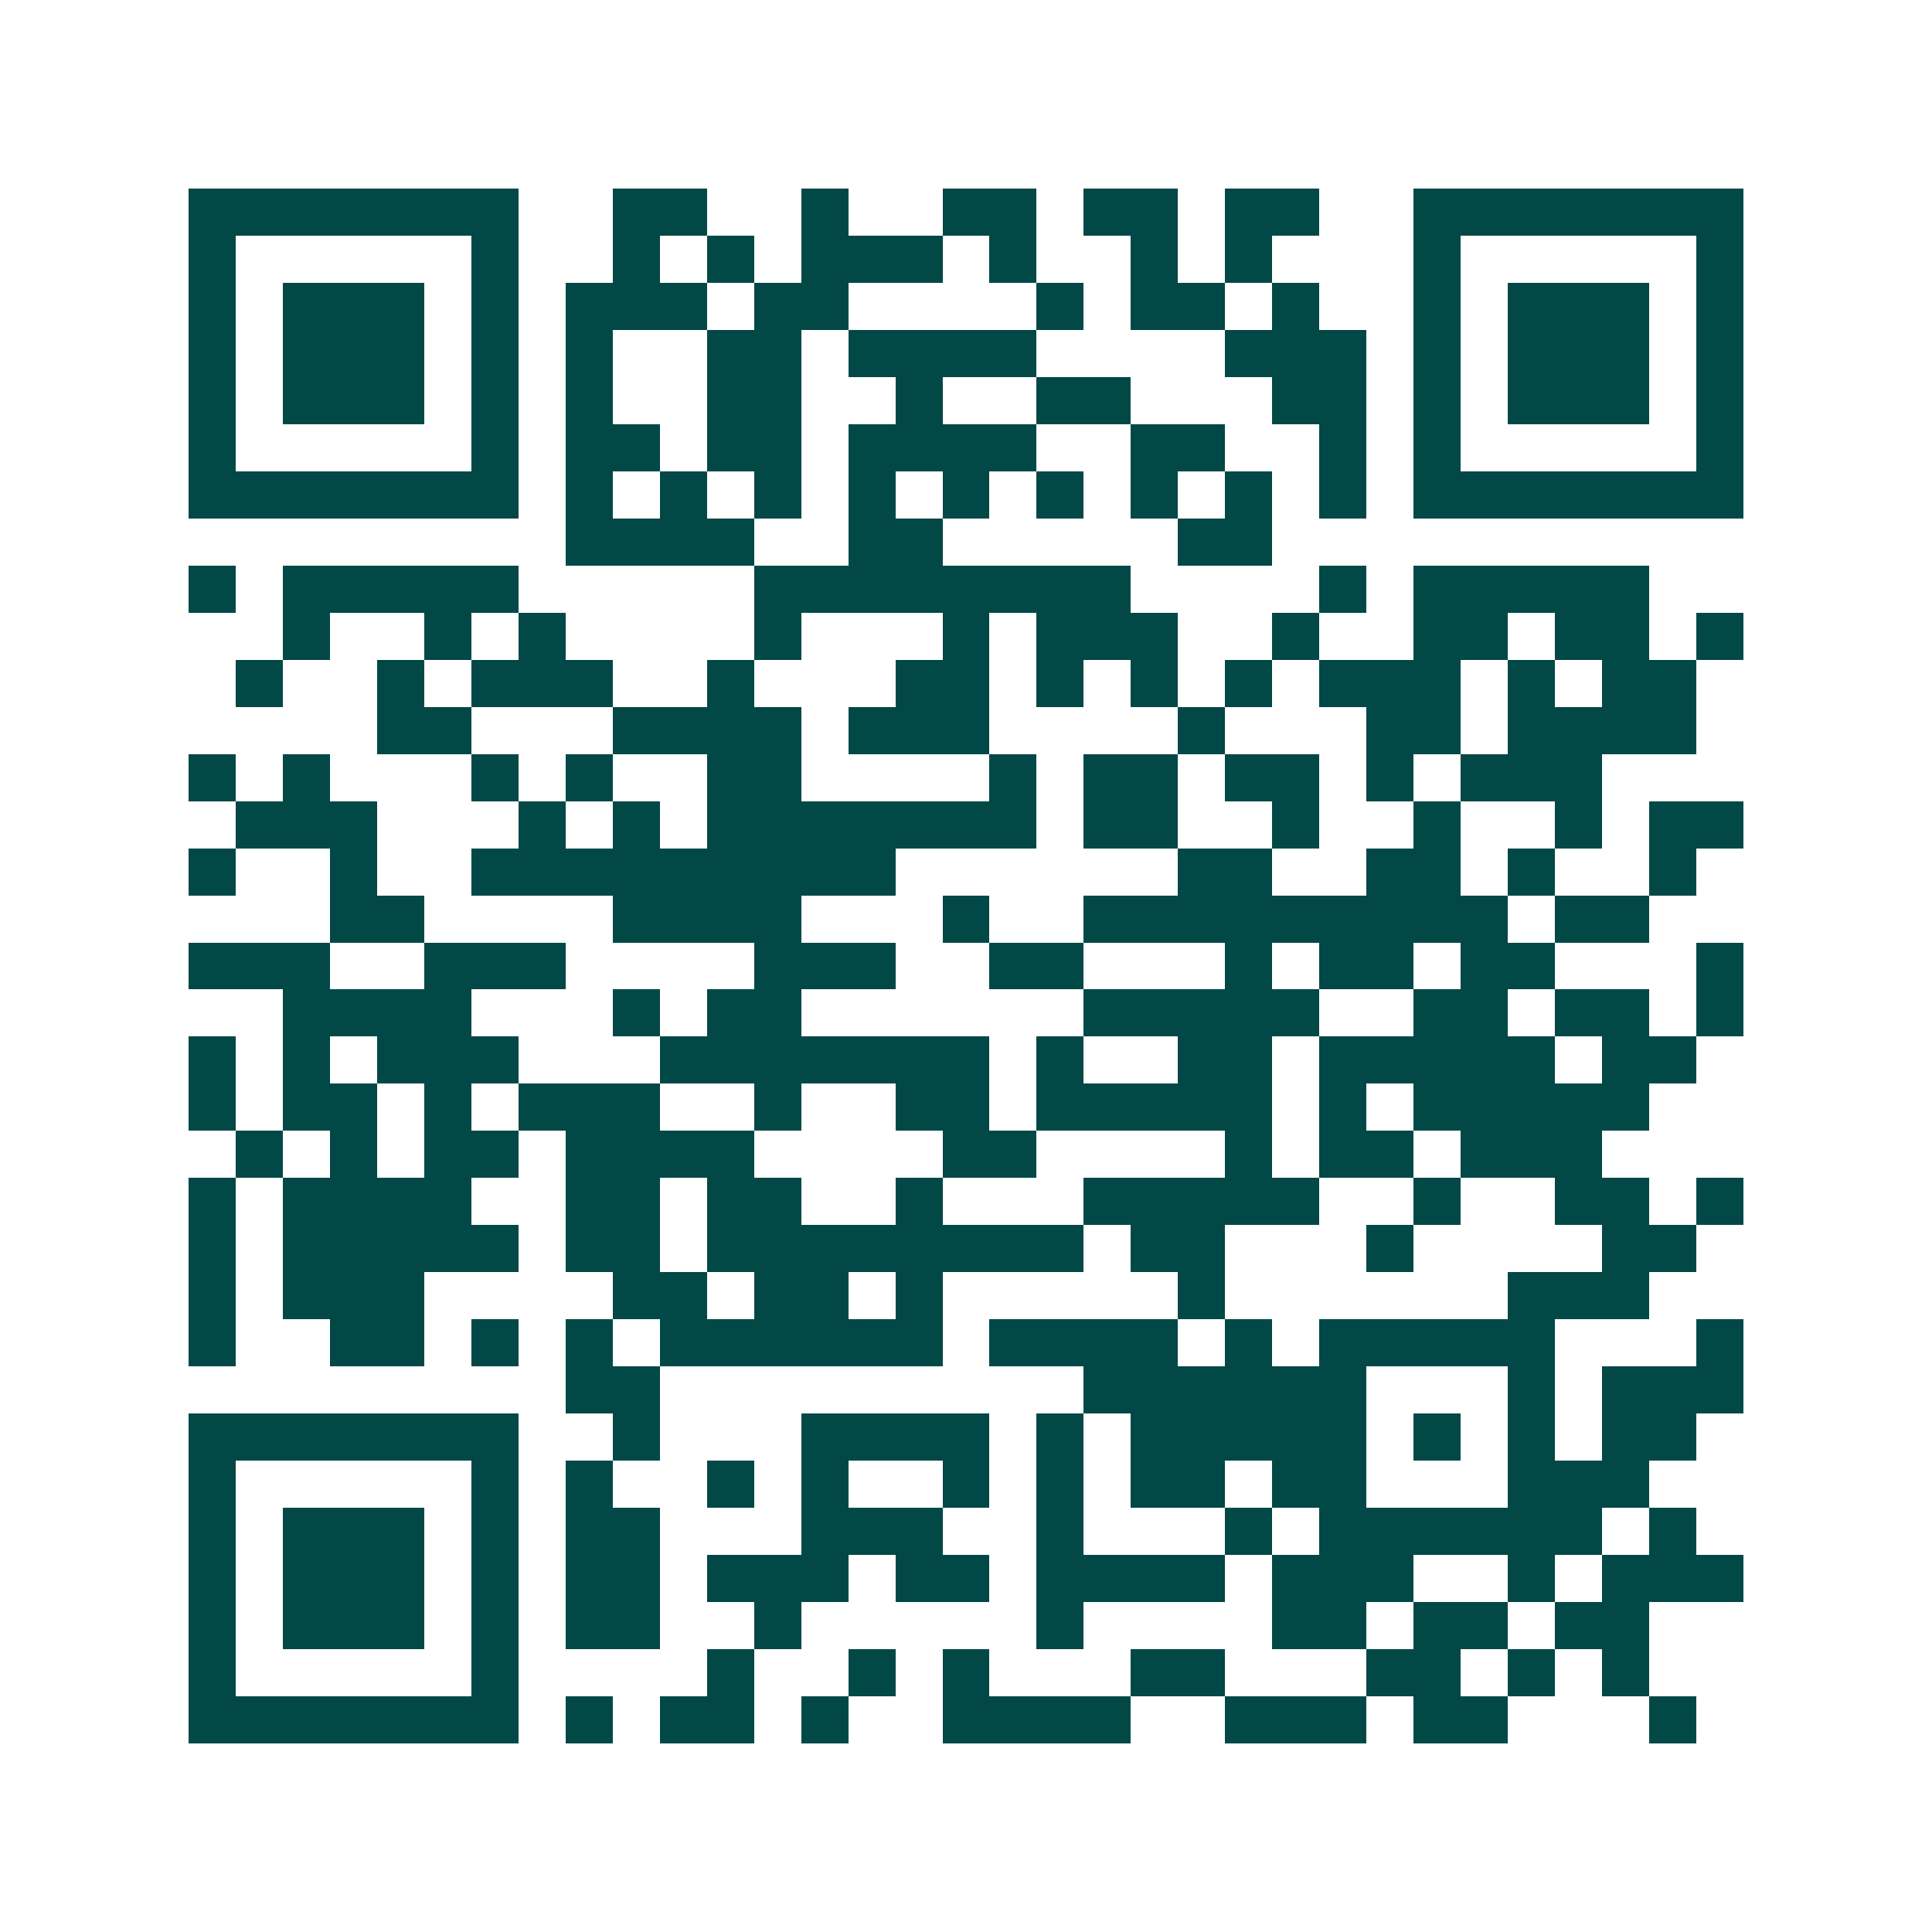 <svg xmlns="http://www.w3.org/2000/svg" width="200" height="200" viewBox="0 0 41 41" shape-rendering="crispEdges"><path fill="#ffffff" d="M0 0h41v41H0z"/><path stroke="#014847" d="M4 4.5h7m2 0h2m2 0h1m2 0h2m1 0h2m1 0h2m2 0h7M4 5.5h1m5 0h1m2 0h1m1 0h1m1 0h3m1 0h1m2 0h1m1 0h1m3 0h1m5 0h1M4 6.5h1m1 0h3m1 0h1m1 0h3m1 0h2m4 0h1m1 0h2m1 0h1m2 0h1m1 0h3m1 0h1M4 7.5h1m1 0h3m1 0h1m1 0h1m2 0h2m1 0h4m4 0h3m1 0h1m1 0h3m1 0h1M4 8.5h1m1 0h3m1 0h1m1 0h1m2 0h2m2 0h1m2 0h2m3 0h2m1 0h1m1 0h3m1 0h1M4 9.5h1m5 0h1m1 0h2m1 0h2m1 0h4m2 0h2m2 0h1m1 0h1m5 0h1M4 10.5h7m1 0h1m1 0h1m1 0h1m1 0h1m1 0h1m1 0h1m1 0h1m1 0h1m1 0h1m1 0h7M12 11.5h4m2 0h2m5 0h2M4 12.5h1m1 0h5m5 0h8m4 0h1m1 0h5M6 13.5h1m2 0h1m1 0h1m4 0h1m3 0h1m1 0h3m2 0h1m2 0h2m1 0h2m1 0h1M5 14.5h1m2 0h1m1 0h3m2 0h1m3 0h2m1 0h1m1 0h1m1 0h1m1 0h3m1 0h1m1 0h2M8 15.5h2m3 0h4m1 0h3m4 0h1m3 0h2m1 0h4M4 16.5h1m1 0h1m3 0h1m1 0h1m2 0h2m4 0h1m1 0h2m1 0h2m1 0h1m1 0h3M5 17.5h3m3 0h1m1 0h1m1 0h7m1 0h2m2 0h1m2 0h1m2 0h1m1 0h2M4 18.5h1m2 0h1m2 0h9m6 0h2m2 0h2m1 0h1m2 0h1M7 19.5h2m4 0h4m3 0h1m2 0h9m1 0h2M4 20.5h3m2 0h3m4 0h3m2 0h2m3 0h1m1 0h2m1 0h2m3 0h1M6 21.5h4m3 0h1m1 0h2m6 0h5m2 0h2m1 0h2m1 0h1M4 22.5h1m1 0h1m1 0h3m3 0h7m1 0h1m2 0h2m1 0h5m1 0h2M4 23.5h1m1 0h2m1 0h1m1 0h3m2 0h1m2 0h2m1 0h5m1 0h1m1 0h5M5 24.5h1m1 0h1m1 0h2m1 0h4m4 0h2m4 0h1m1 0h2m1 0h3M4 25.5h1m1 0h4m2 0h2m1 0h2m2 0h1m3 0h5m2 0h1m2 0h2m1 0h1M4 26.5h1m1 0h5m1 0h2m1 0h8m1 0h2m3 0h1m4 0h2M4 27.5h1m1 0h3m4 0h2m1 0h2m1 0h1m5 0h1m6 0h3M4 28.5h1m2 0h2m1 0h1m1 0h1m1 0h6m1 0h4m1 0h1m1 0h5m3 0h1M12 29.5h2m9 0h6m3 0h1m1 0h3M4 30.5h7m2 0h1m3 0h4m1 0h1m1 0h5m1 0h1m1 0h1m1 0h2M4 31.5h1m5 0h1m1 0h1m2 0h1m1 0h1m2 0h1m1 0h1m1 0h2m1 0h2m3 0h3M4 32.5h1m1 0h3m1 0h1m1 0h2m3 0h3m2 0h1m3 0h1m1 0h6m1 0h1M4 33.5h1m1 0h3m1 0h1m1 0h2m1 0h3m1 0h2m1 0h4m1 0h3m2 0h1m1 0h3M4 34.5h1m1 0h3m1 0h1m1 0h2m2 0h1m5 0h1m4 0h2m1 0h2m1 0h2M4 35.5h1m5 0h1m4 0h1m2 0h1m1 0h1m3 0h2m3 0h2m1 0h1m1 0h1M4 36.5h7m1 0h1m1 0h2m1 0h1m2 0h4m2 0h3m1 0h2m3 0h1"/></svg>
